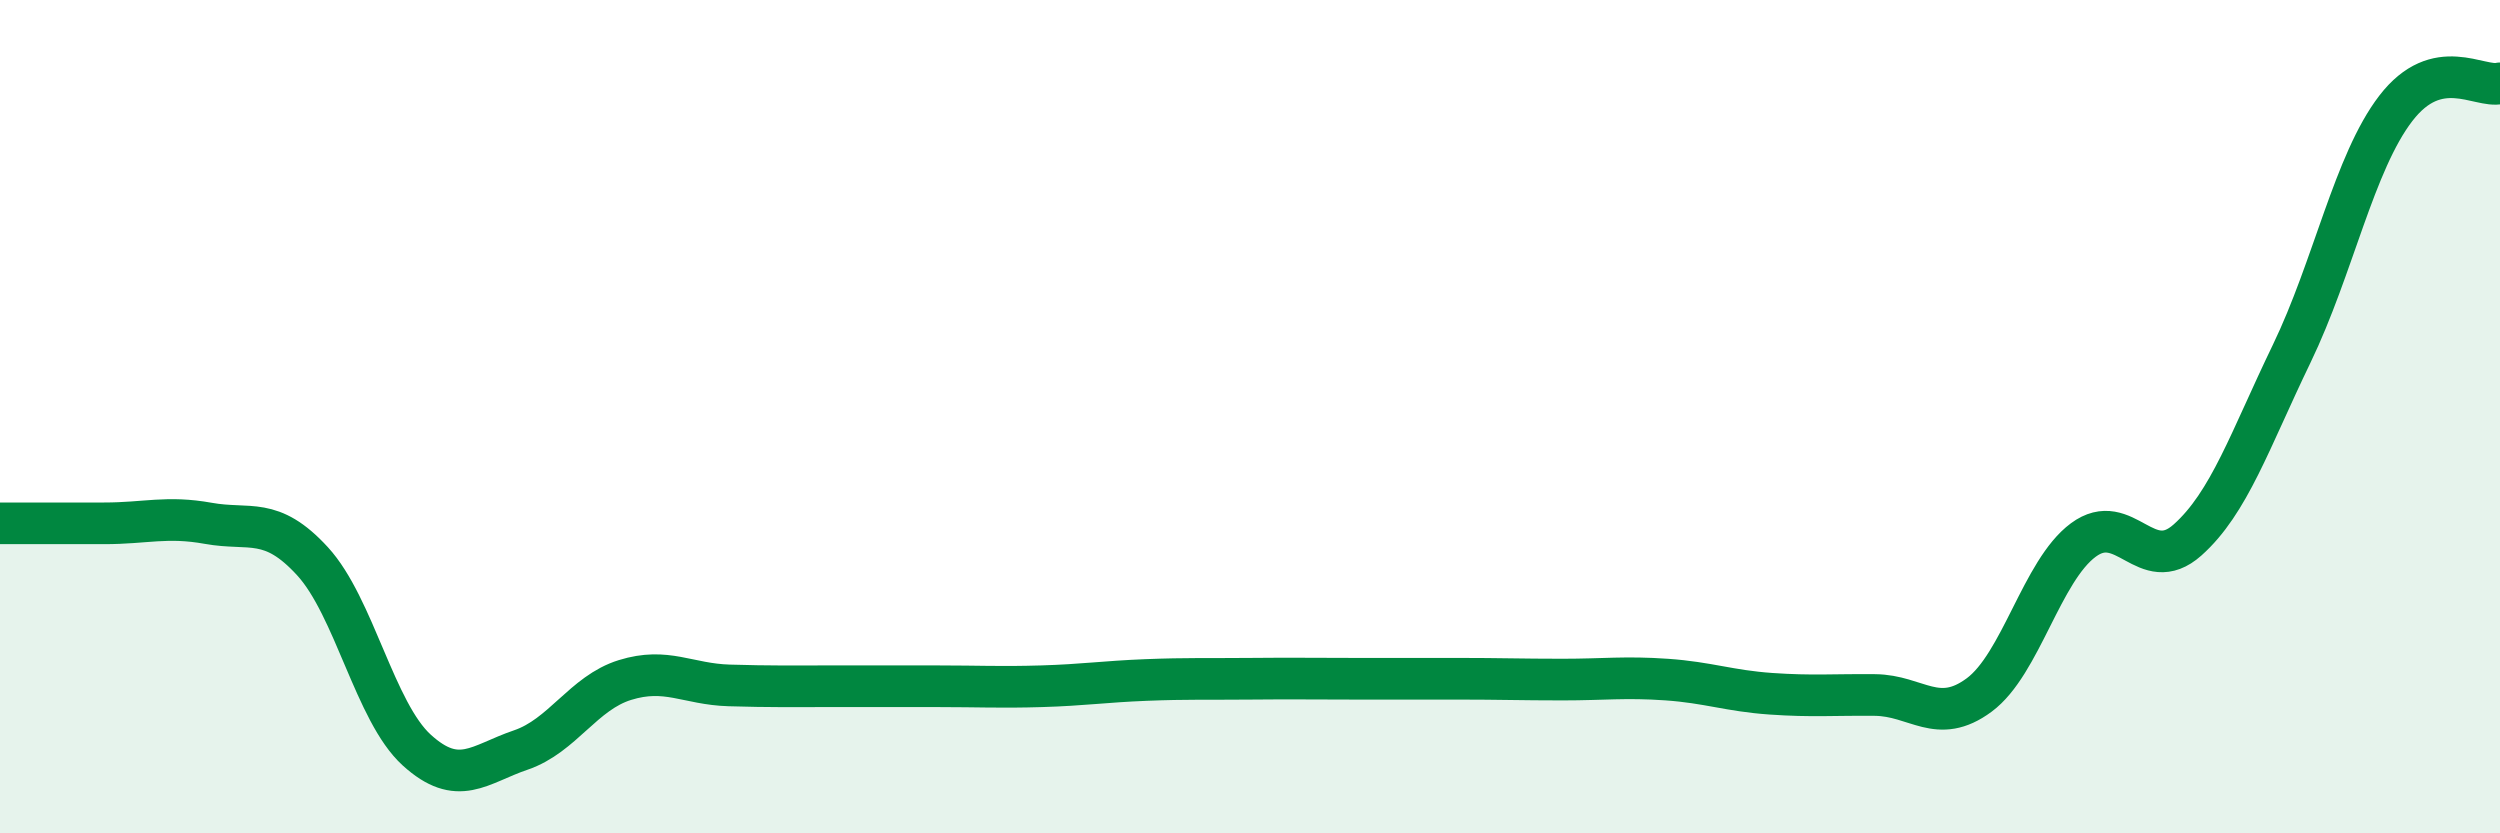 
    <svg width="60" height="20" viewBox="0 0 60 20" xmlns="http://www.w3.org/2000/svg">
      <path
        d="M 0,12.56 C 0.5,12.56 1.5,12.56 2.5,12.56 C 3.5,12.56 4,12.38 5,12.56 C 6,12.74 6.5,12.38 7.5,13.47 C 8.5,14.56 9,17.09 10,18 C 11,18.91 11.5,18.34 12.5,18 C 13.5,17.66 14,16.63 15,16.32 C 16,16.01 16.5,16.42 17.5,16.45 C 18.5,16.48 19,16.47 20,16.47 C 21,16.47 21.5,16.47 22.5,16.47 C 23.5,16.47 24,16.5 25,16.47 C 26,16.44 26.5,16.36 27.5,16.32 C 28.5,16.28 29,16.3 30,16.29 C 31,16.28 31.5,16.29 32.5,16.29 C 33.5,16.29 34,16.29 35,16.29 C 36,16.29 36.5,16.31 37.5,16.31 C 38.5,16.31 39,16.24 40,16.31 C 41,16.38 41.5,16.58 42.5,16.65 C 43.5,16.72 44,16.67 45,16.68 C 46,16.69 46.5,17.42 47.5,16.68 C 48.5,15.94 49,13.7 50,12.96 C 51,12.22 51.5,13.85 52.5,12.96 C 53.5,12.07 54,10.56 55,8.49 C 56,6.42 56.5,3.9 57.5,2.6 C 58.5,1.3 59.5,2.12 60,2L60 20L0 20Z"
        fill="#008740"
        opacity="0.1"
        stroke-linecap="round"
        stroke-linejoin="round"
      />
      <path
        d="M 0,12.56 C 0.5,12.56 1.5,12.56 2.5,12.56 C 3.5,12.56 4,12.38 5,12.56 C 6,12.74 6.5,12.38 7.5,13.47 C 8.5,14.56 9,17.09 10,18 C 11,18.91 11.5,18.34 12.5,18 C 13.5,17.66 14,16.63 15,16.32 C 16,16.01 16.5,16.42 17.5,16.45 C 18.5,16.48 19,16.47 20,16.47 C 21,16.47 21.5,16.47 22.5,16.47 C 23.5,16.47 24,16.5 25,16.47 C 26,16.44 26.5,16.36 27.5,16.32 C 28.5,16.28 29,16.3 30,16.29 C 31,16.28 31.5,16.29 32.5,16.29 C 33.5,16.29 34,16.29 35,16.29 C 36,16.29 36.5,16.31 37.5,16.31 C 38.5,16.31 39,16.24 40,16.31 C 41,16.38 41.5,16.58 42.5,16.65 C 43.5,16.72 44,16.67 45,16.68 C 46,16.69 46.5,17.42 47.5,16.68 C 48.5,15.94 49,13.7 50,12.96 C 51,12.22 51.5,13.85 52.5,12.96 C 53.5,12.07 54,10.56 55,8.49 C 56,6.42 56.5,3.9 57.5,2.6 C 58.5,1.3 59.5,2.12 60,2"
        stroke="#008740"
        stroke-width="1"
        fill="none"
        stroke-linecap="round"
        stroke-linejoin="round"
      />
    </svg>
  